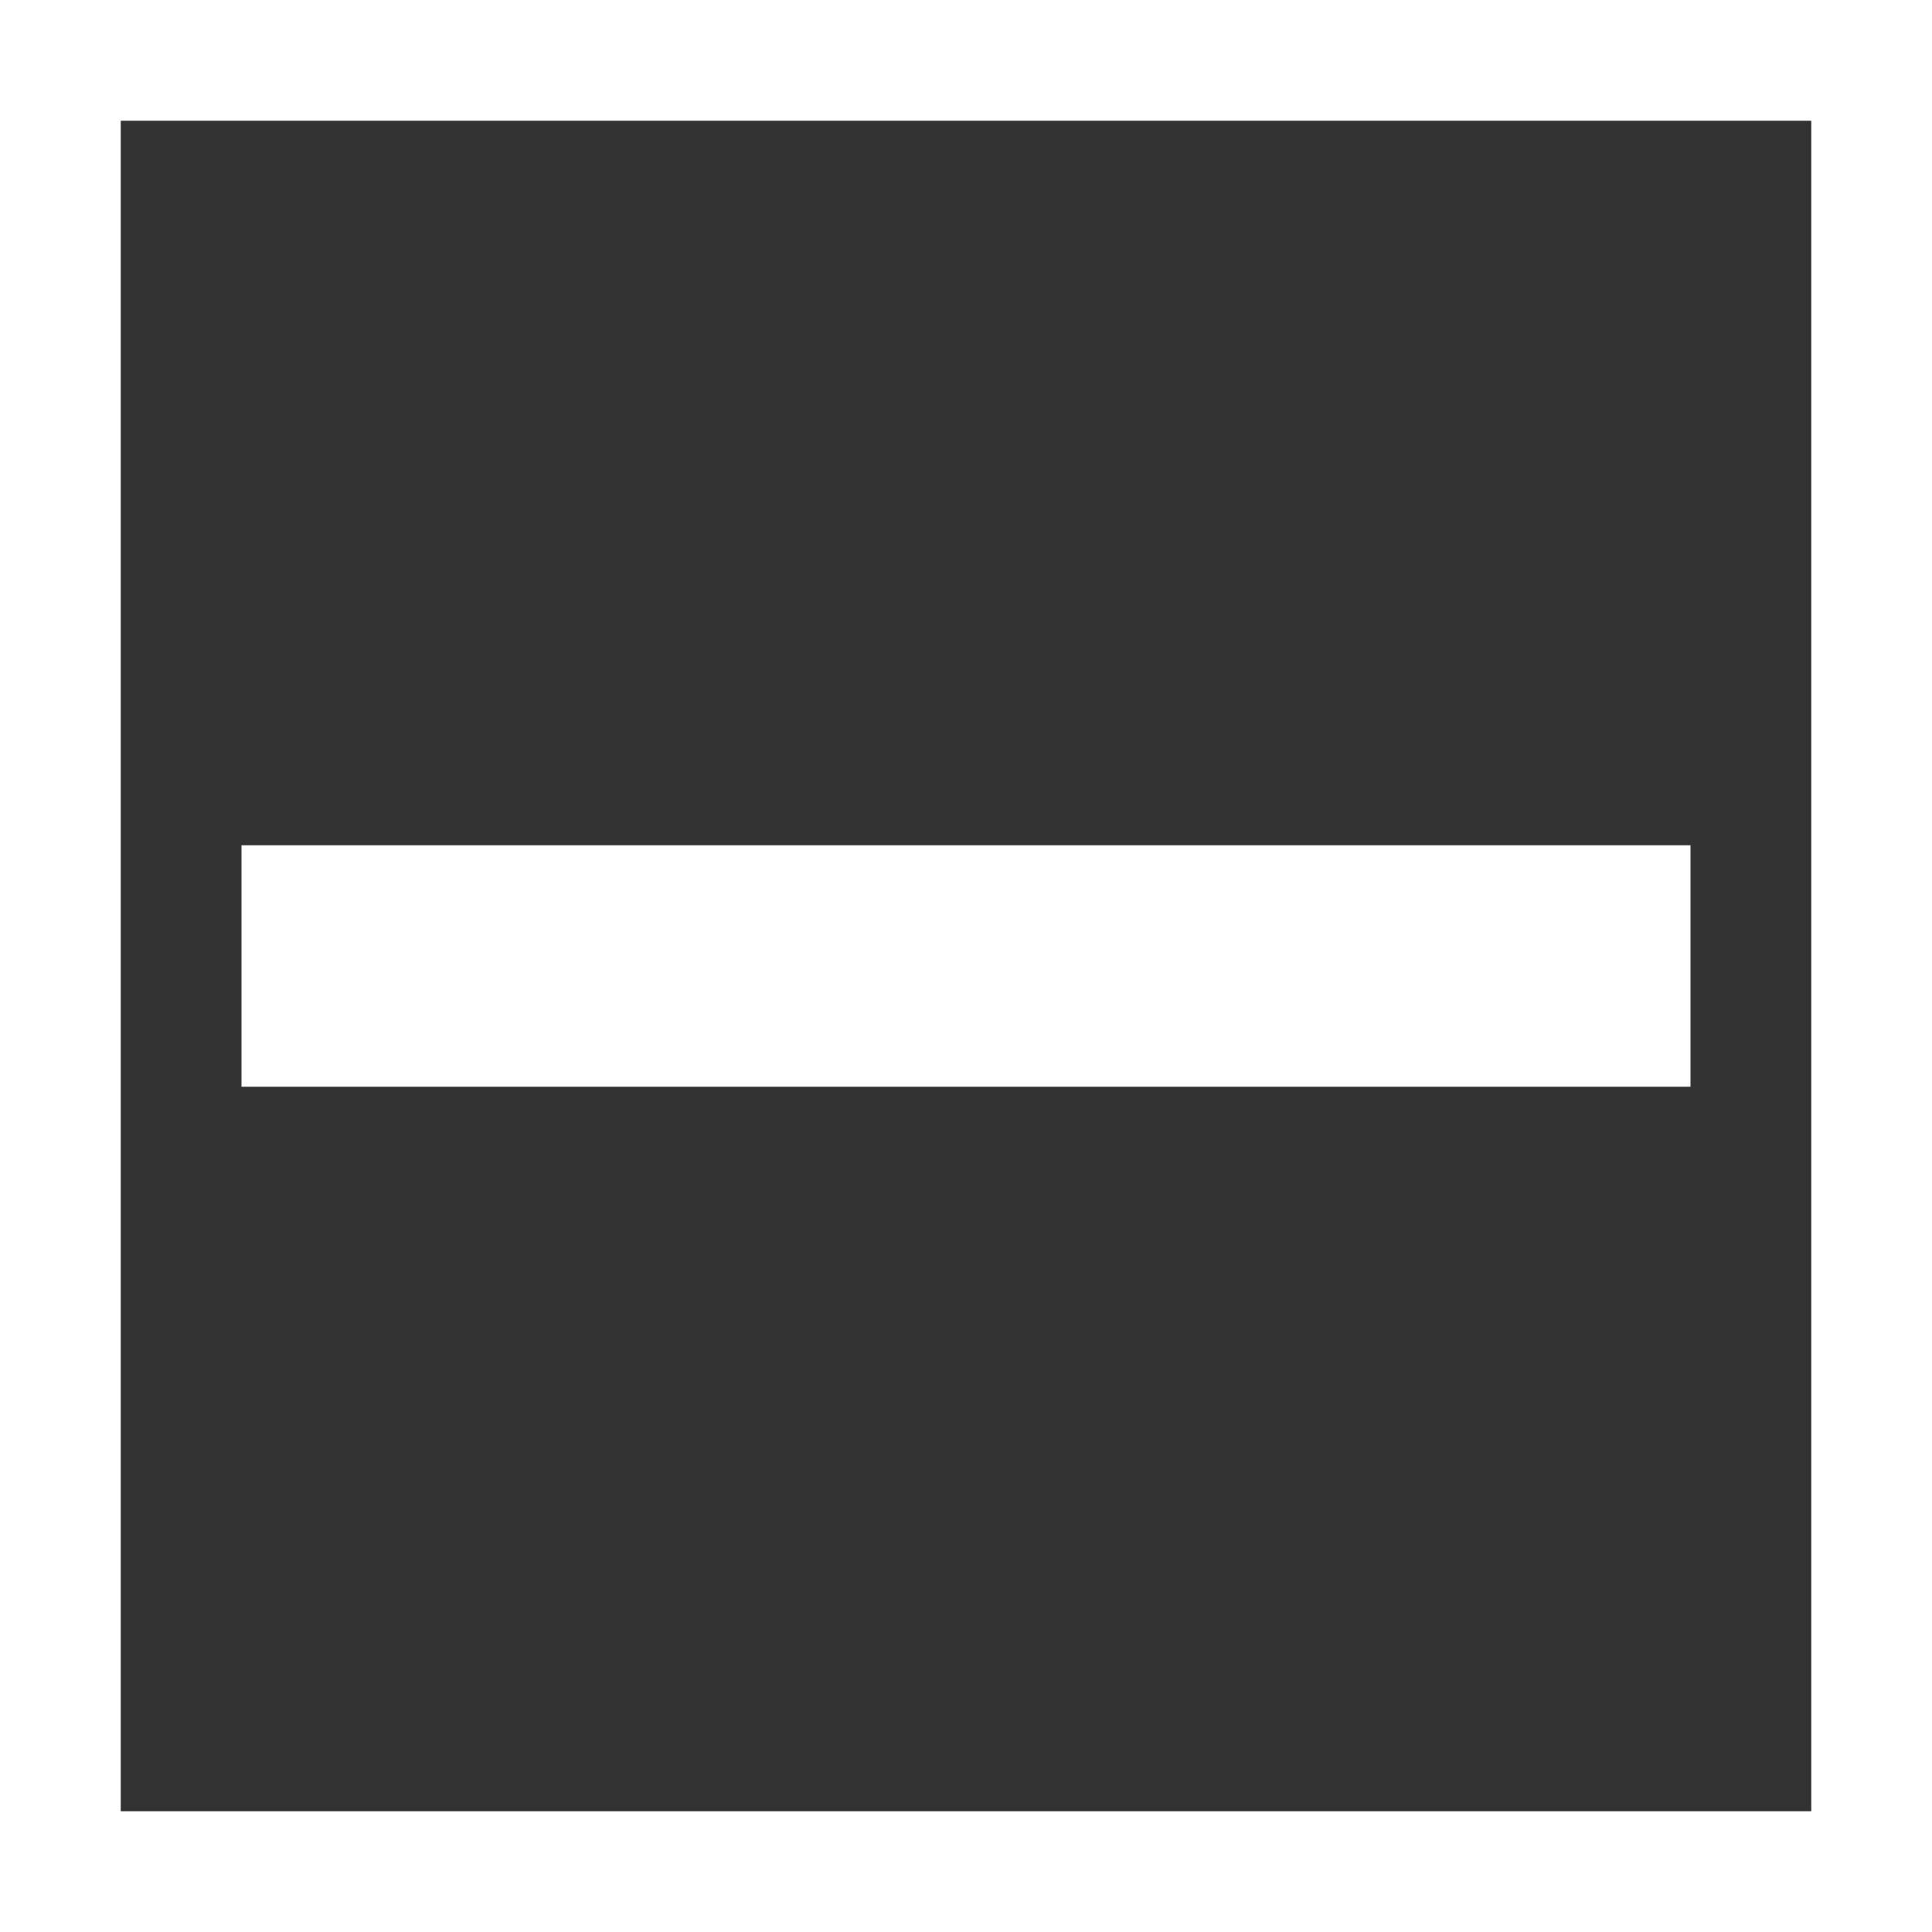 <svg xmlns="http://www.w3.org/2000/svg" viewBox="0 0 32 32"><rect x="0" y="0" width="32" height="32" fill="#333333" stroke="none"/><g id="レイヤー_2" data-name="レイヤー 2"><g id="おといあわせ"><path d="M30,2V30H2V2H30m2-2H0V32H32V0Z" fill="#fff"/><rect x="4" y="14" width="24" height="4" fill="#fff"/></g></g></svg>
